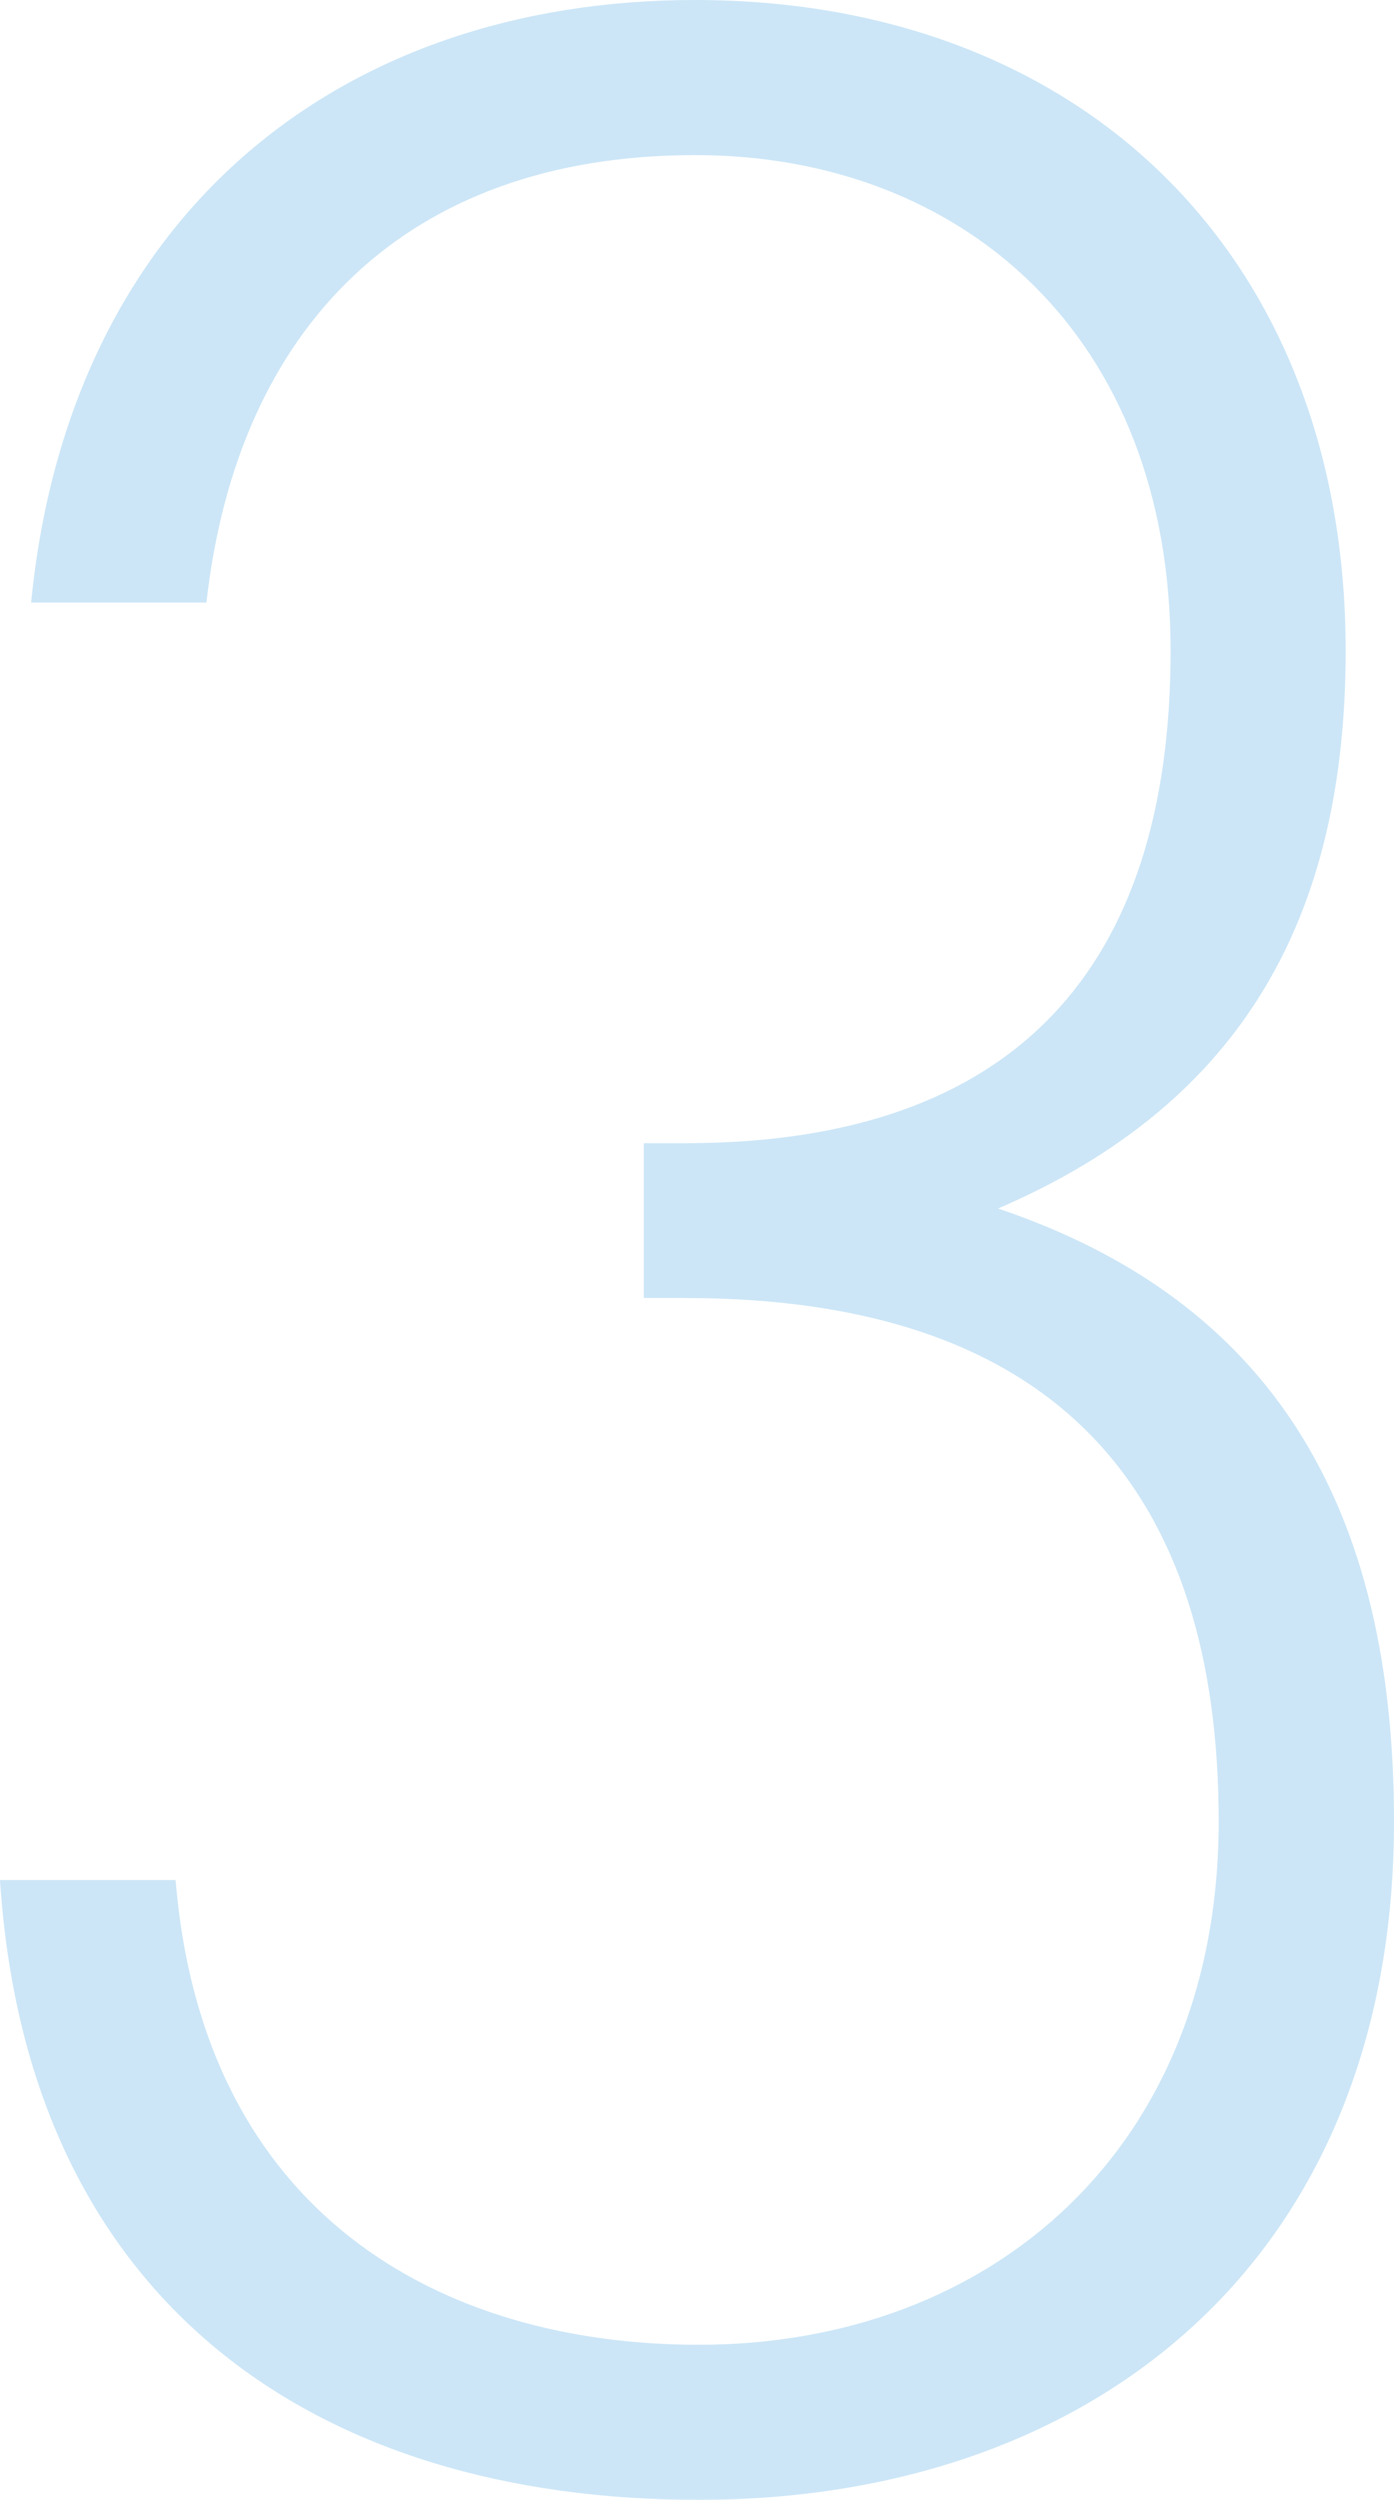 <?xml version="1.0" encoding="UTF-8"?><svg xmlns="http://www.w3.org/2000/svg" viewBox="0 0 50.17 89.94"><defs><style>.d{fill:#0083d8;}.e{opacity:.2;}</style></defs><g id="a"/><g id="b"><g id="c"><g class="e"><path class="d" d="M25.15,89.94c-13.75,0-24.16-7.06-25.15-22.3H6.32c.99,12.02,9.54,16.72,18.83,16.72,10.53,0,18.71-7.06,18.71-18.83s-5.7-18.83-19.2-18.83h-1.49v-5.57h1.49c11.89,0,17.47-6.32,17.47-17.72S34.56,5.58,25.02,5.58c-10.41,0-16.48,6.19-17.59,16.1H1.12C2.48,7.8,12.14,0,25.02,0c13.88,0,23.41,9.17,23.41,23.41,0,9.42-3.59,16.23-12.51,20.07,9.91,3.34,14.25,10.78,14.25,22.05,0,15.73-10.78,24.41-25.02,24.41Z"/></g></g></g></svg>